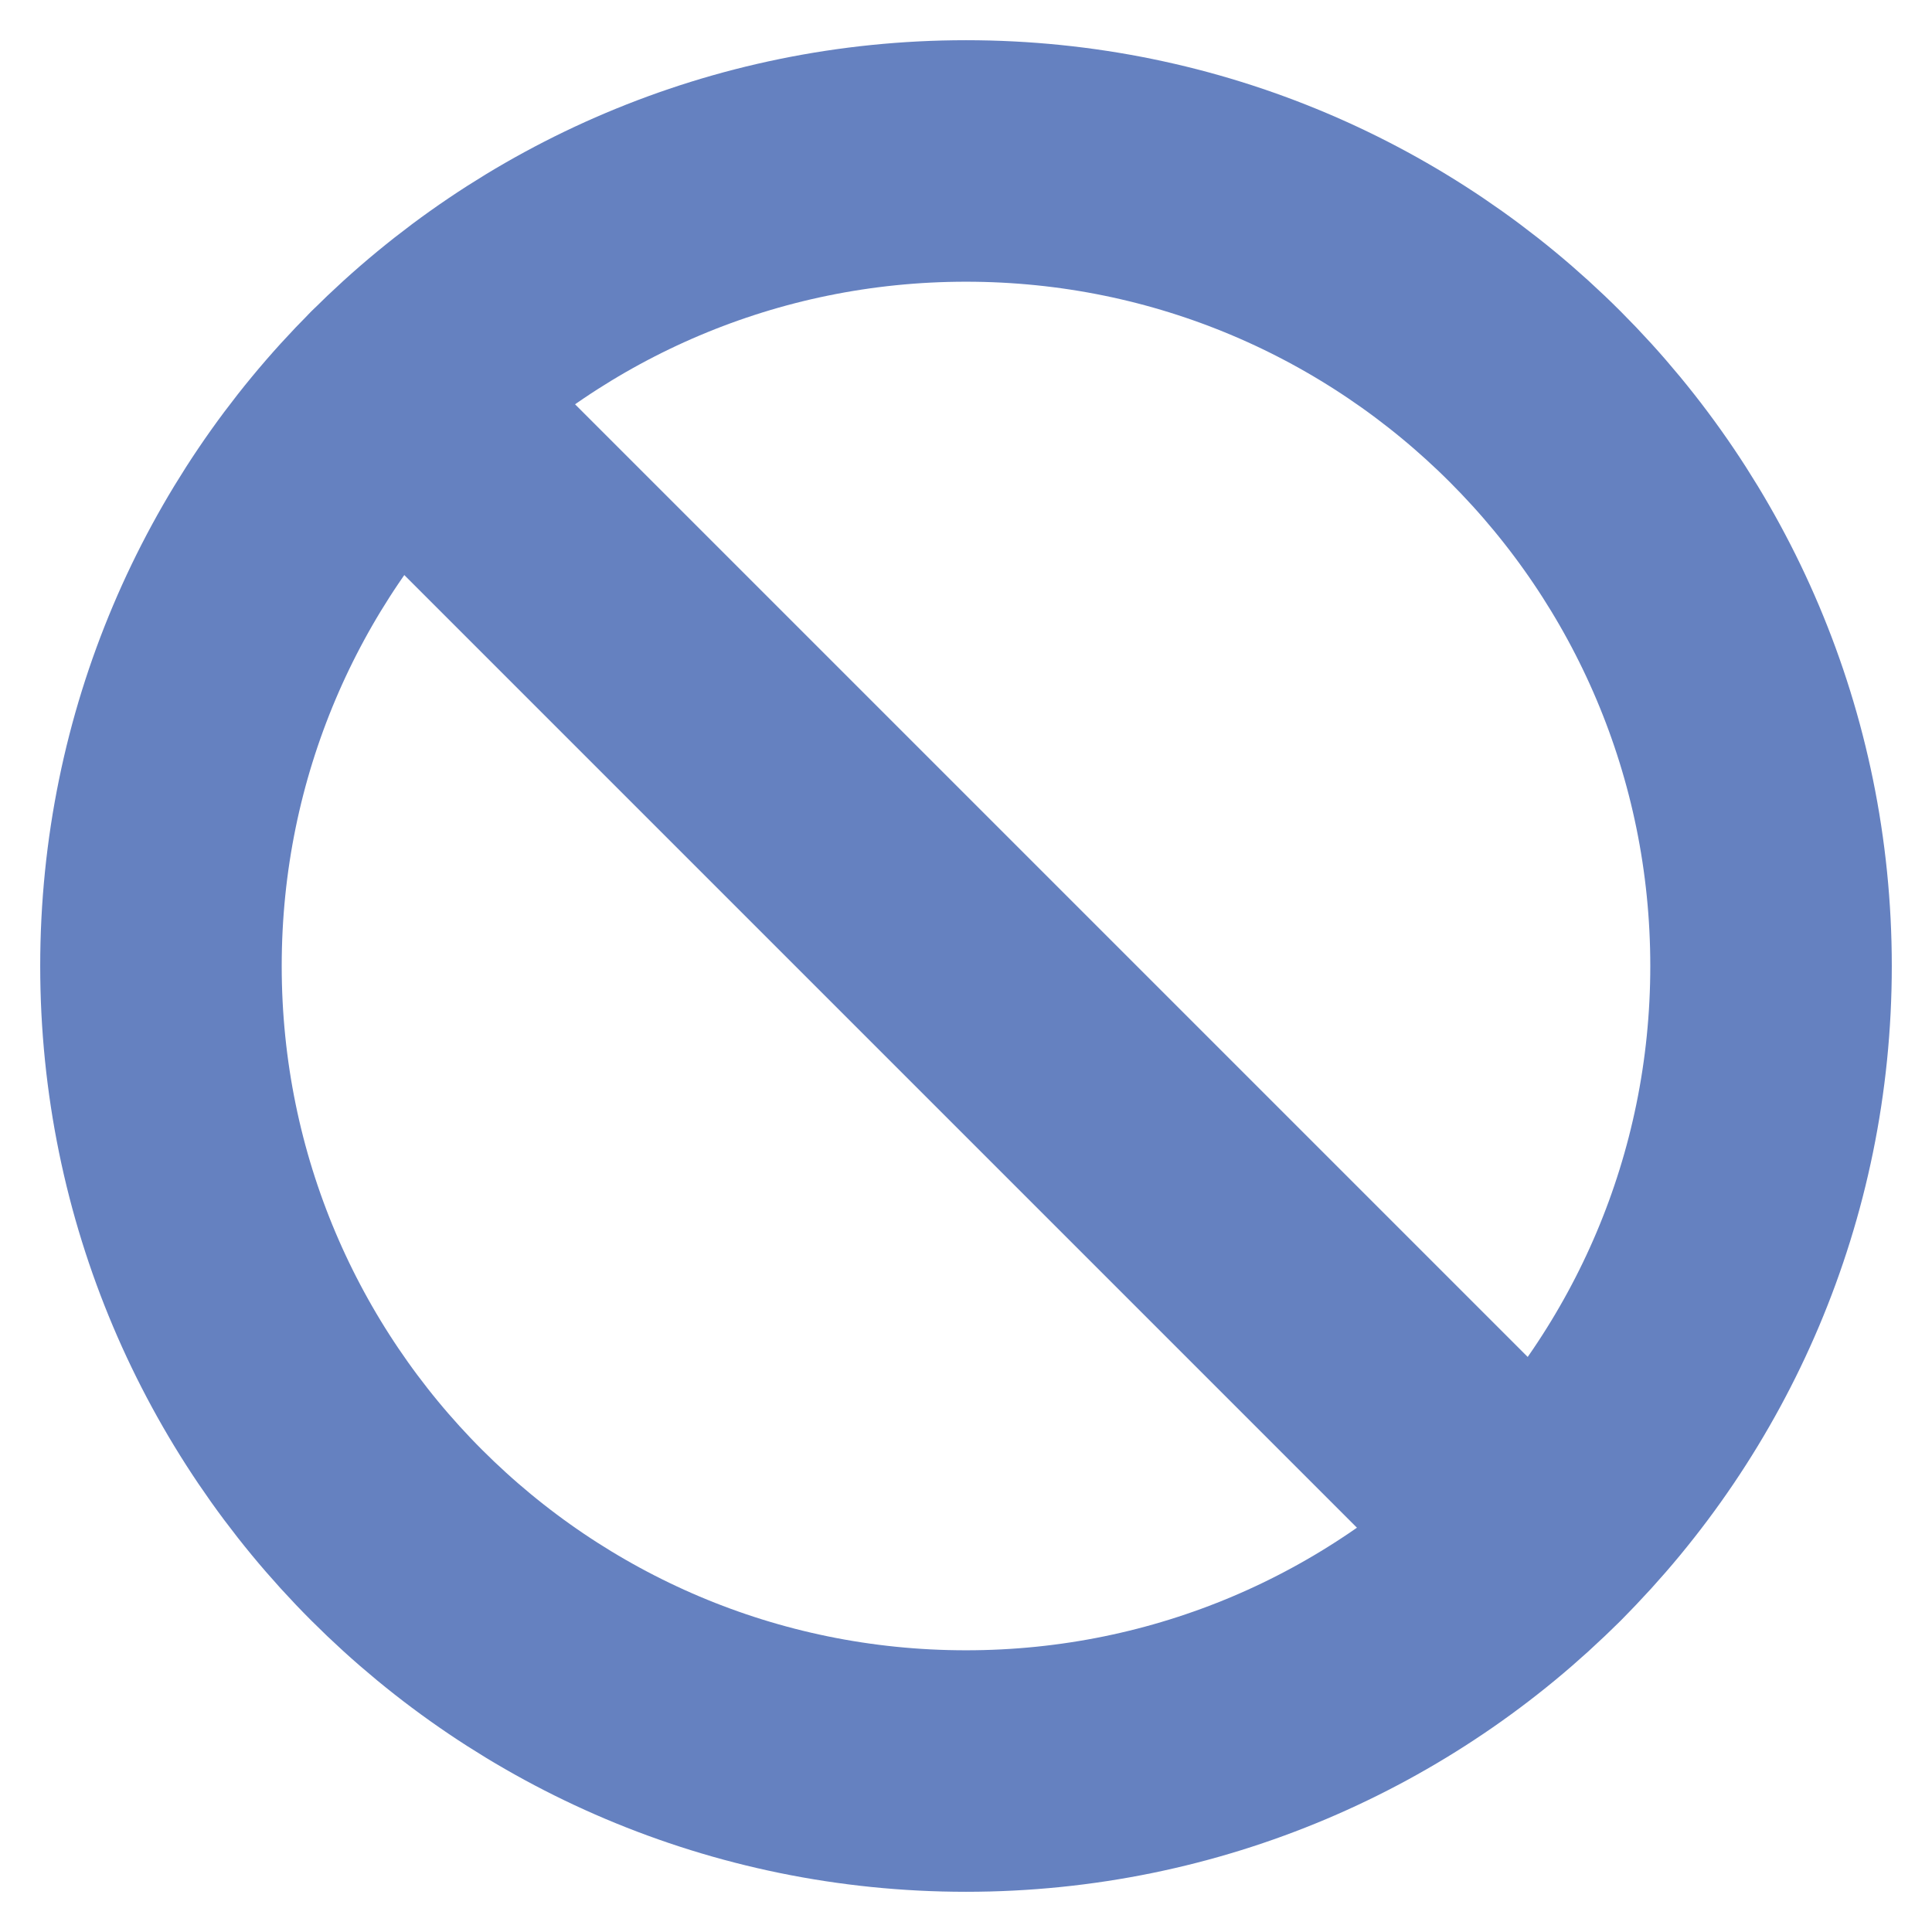 <svg width="16" height="16" viewBox="0 0 16 16" fill="none" xmlns="http://www.w3.org/2000/svg">
<g clip-path="url(#clip0_473_164)">
<path d="M8 14.667C11.682 14.667 14.667 11.682 14.667 8C14.667 4.318 11.682 1.333 8 1.333C4.318 1.333 1.333 4.318 1.333 8C1.333 11.682 4.318 14.667 8 14.667Z" stroke="#6581C0" stroke-width="2" stroke-linecap="round" stroke-linejoin="round"/>
<path d="M3.287 3.287L12.713 12.713" stroke="#6581C0" stroke-width="2" stroke-linecap="round" stroke-linejoin="round"/>
</g>
<defs>
<clipPath id="clip0_473_164">
<rect width="16" height="16" fill="white"/>
</clipPath>
</defs>
</svg>
